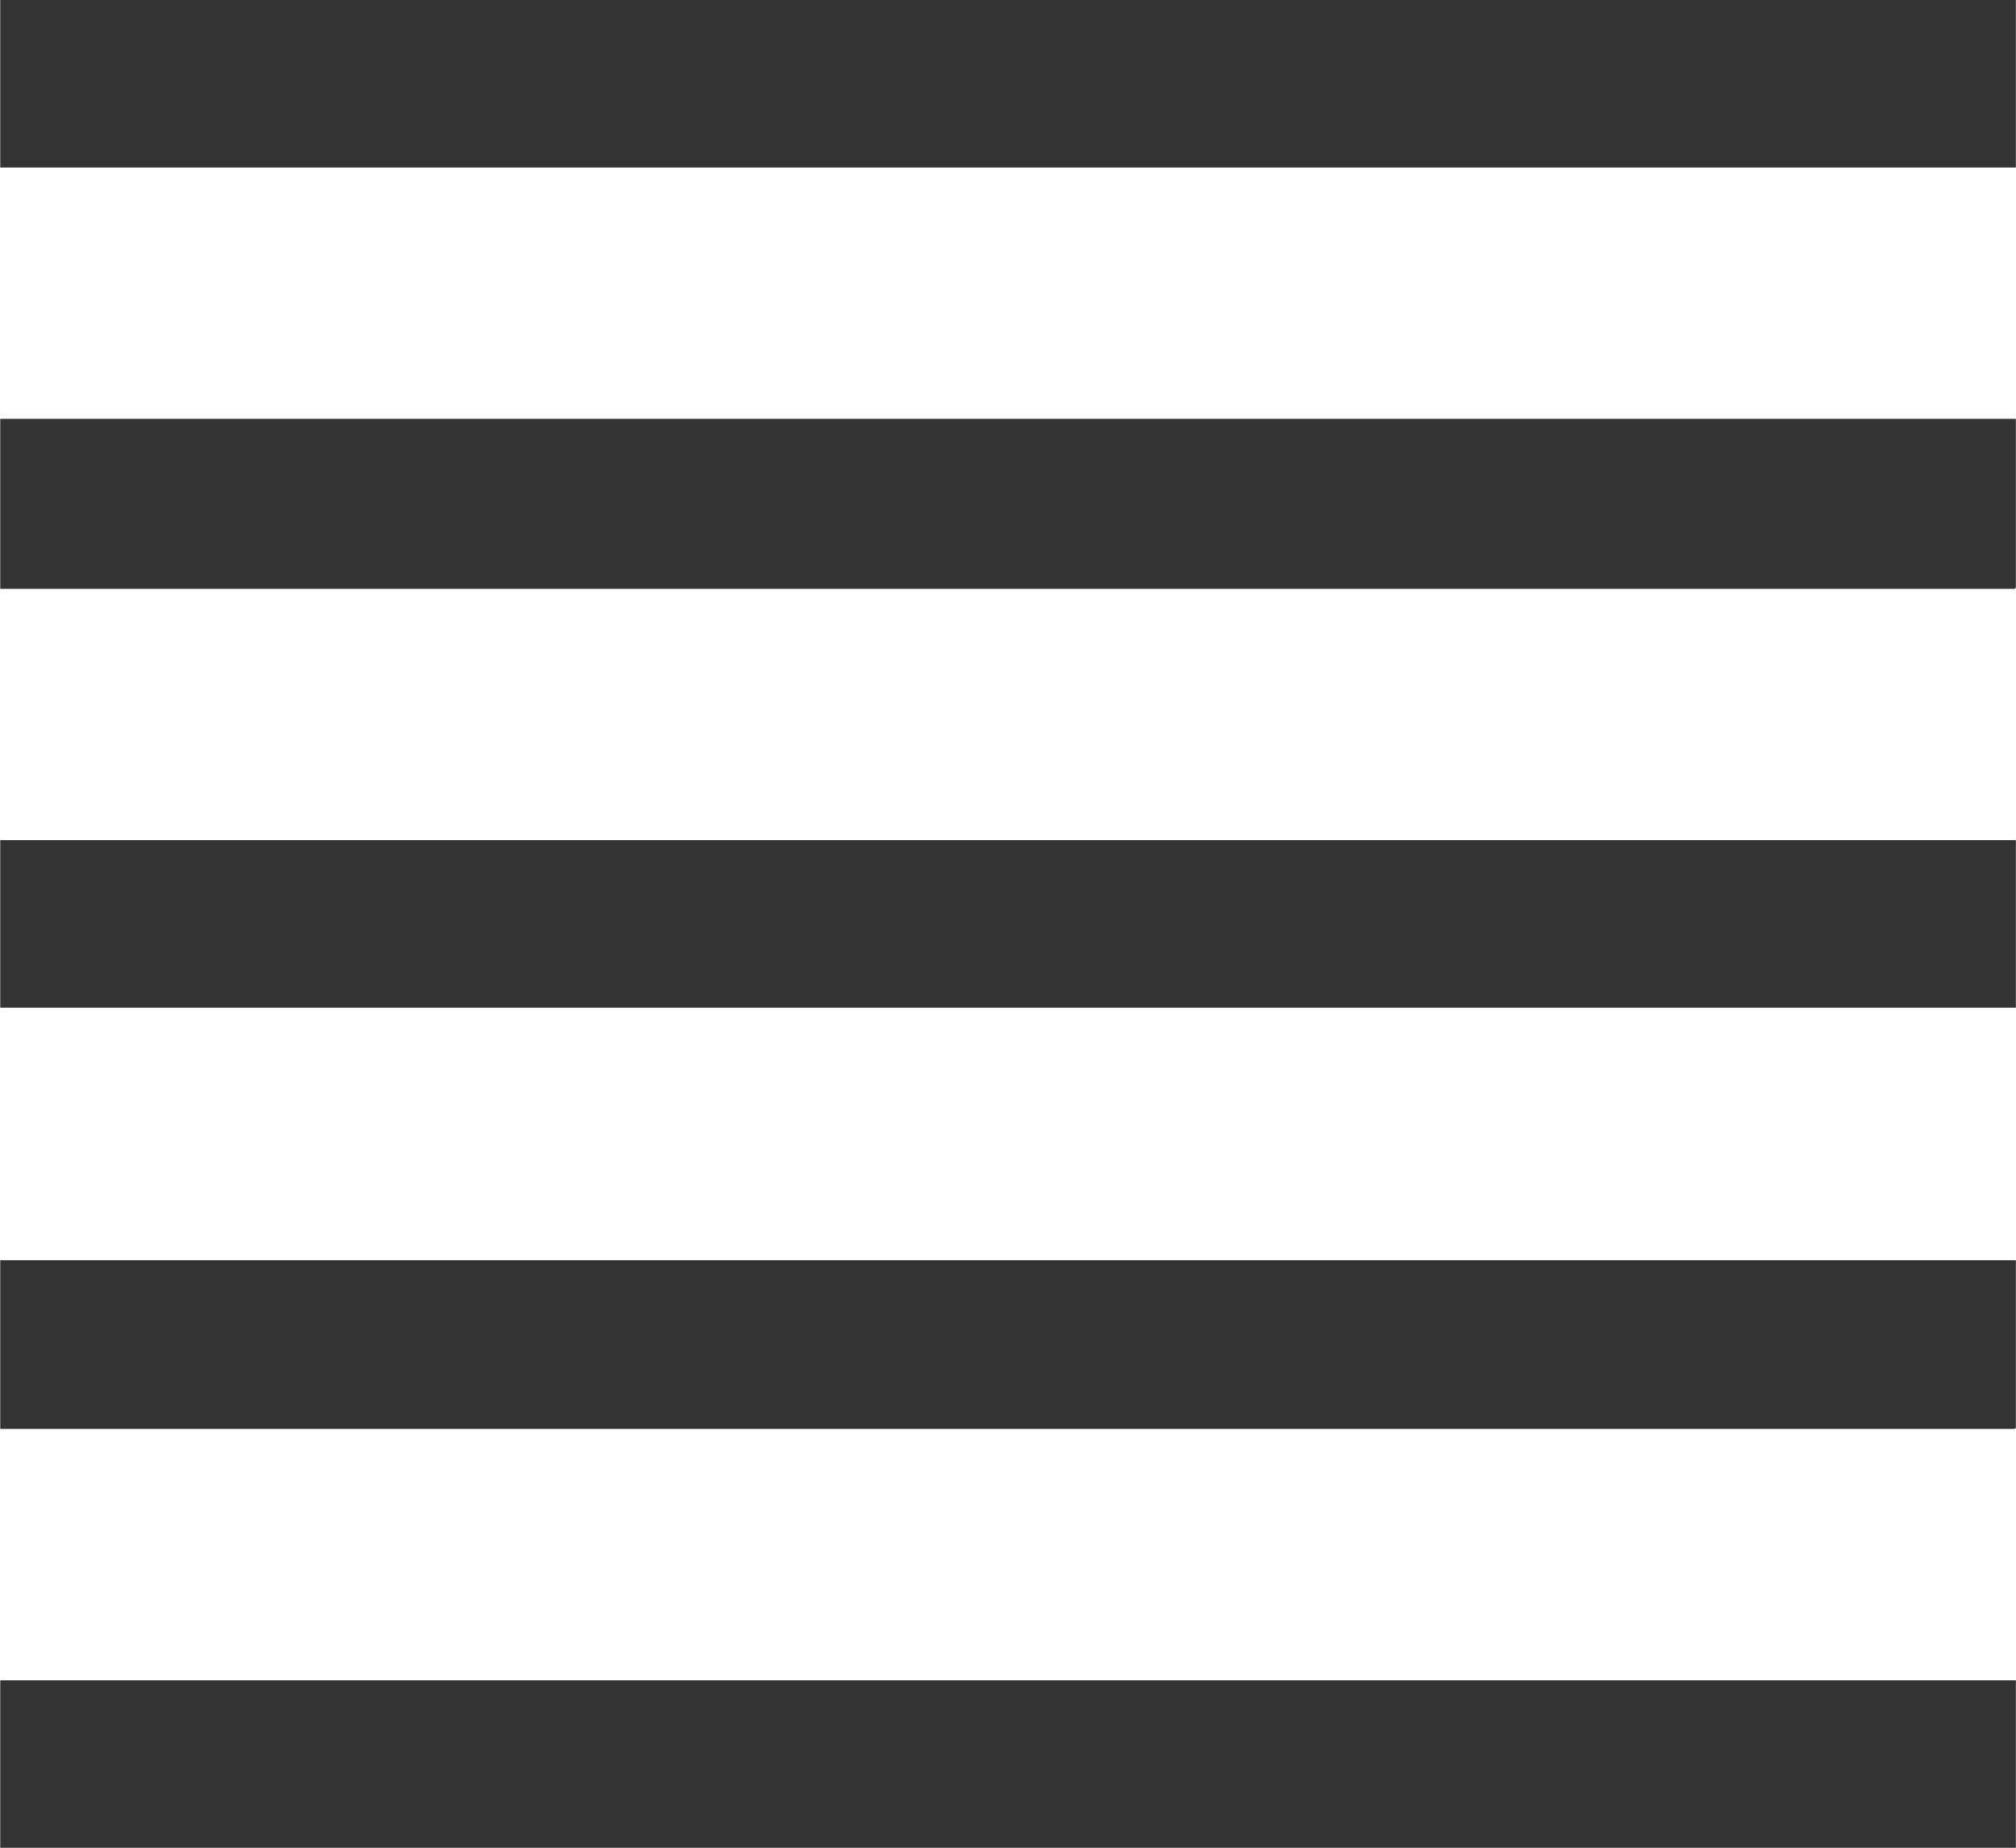 <svg xmlns="http://www.w3.org/2000/svg" width="16.363" height="15" viewBox="3.818 4.5 16.363 15" enable-background="new 3.818 4.5 16.363 15"><rect x="3.818" y="4.5" width="16.363" height="15" fill="#333333" stroke="none"/><path fill="#fff" d="M1.2 2.94v19.3h22.18V2.95H1.18zM20.17 19.5H3.82v-1.36h16.36v1.36zm0-3.4H3.82v-1.37h16.36v1.36zm0-3.42H3.82v-1.36h16.36v1.36zm0-3.4H3.82V7.9h16.36v1.37zm0-3.42H3.82V4.5h16.36v1.36z"/></svg>